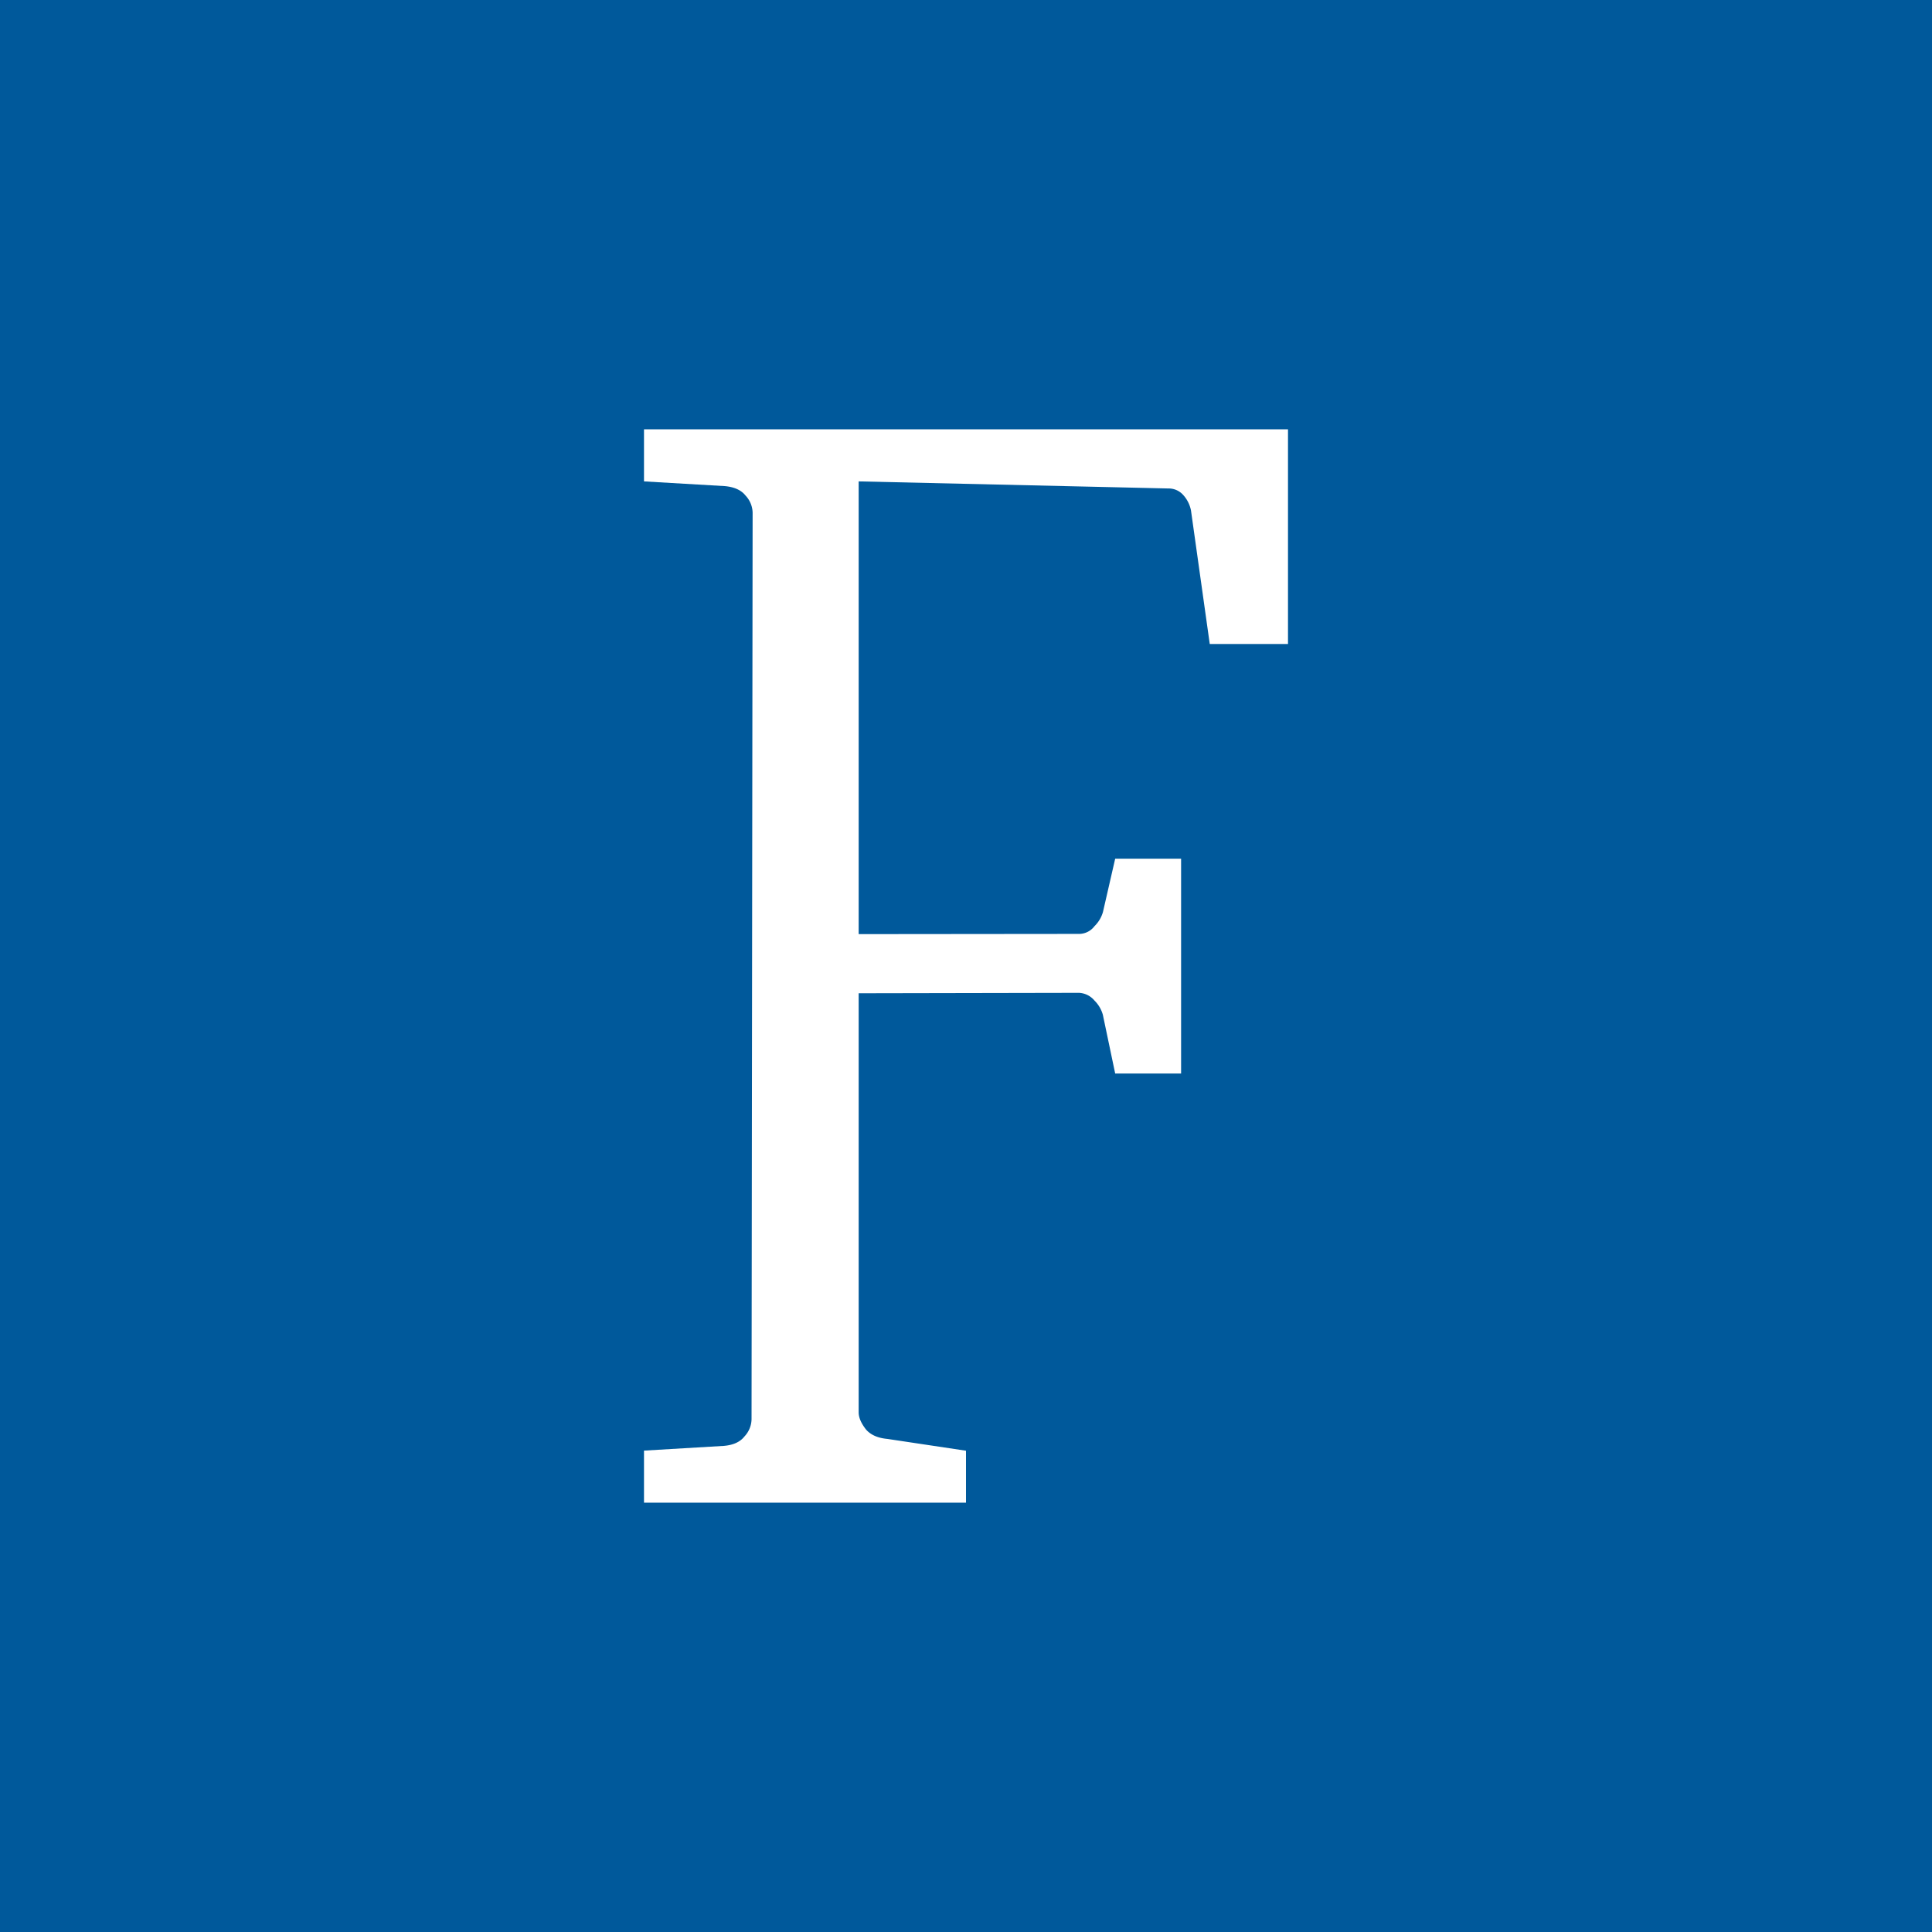 <svg xmlns="http://www.w3.org/2000/svg" width="18" height="18"><path fill="#00599B" d="M0 0h18v18H0z"/><path fill="#fff" d="m11.271 6-.175-1.245a.3.3 0 0 0-.072-.143.18.18 0 0 0-.138-.061L8 4.485v4.218l2.053-.002a.18.18 0 0 0 .144-.072.3.3 0 0 0 .079-.132L10.39 8h.614v2.002h-.614l-.115-.548a.3.3 0 0 0-.078-.132.2.2 0 0 0-.144-.072L8 9.254v3.904c0 .055.028.108.068.16q.066.076.199.088l.733.11V14H6v-.485l.743-.044q.133-.011.193-.088a.24.24 0 0 0 .066-.16l.01-8.446a.24.24 0 0 0-.066-.16q-.06-.076-.193-.088L6 4.485V4h6v2z"/></svg>